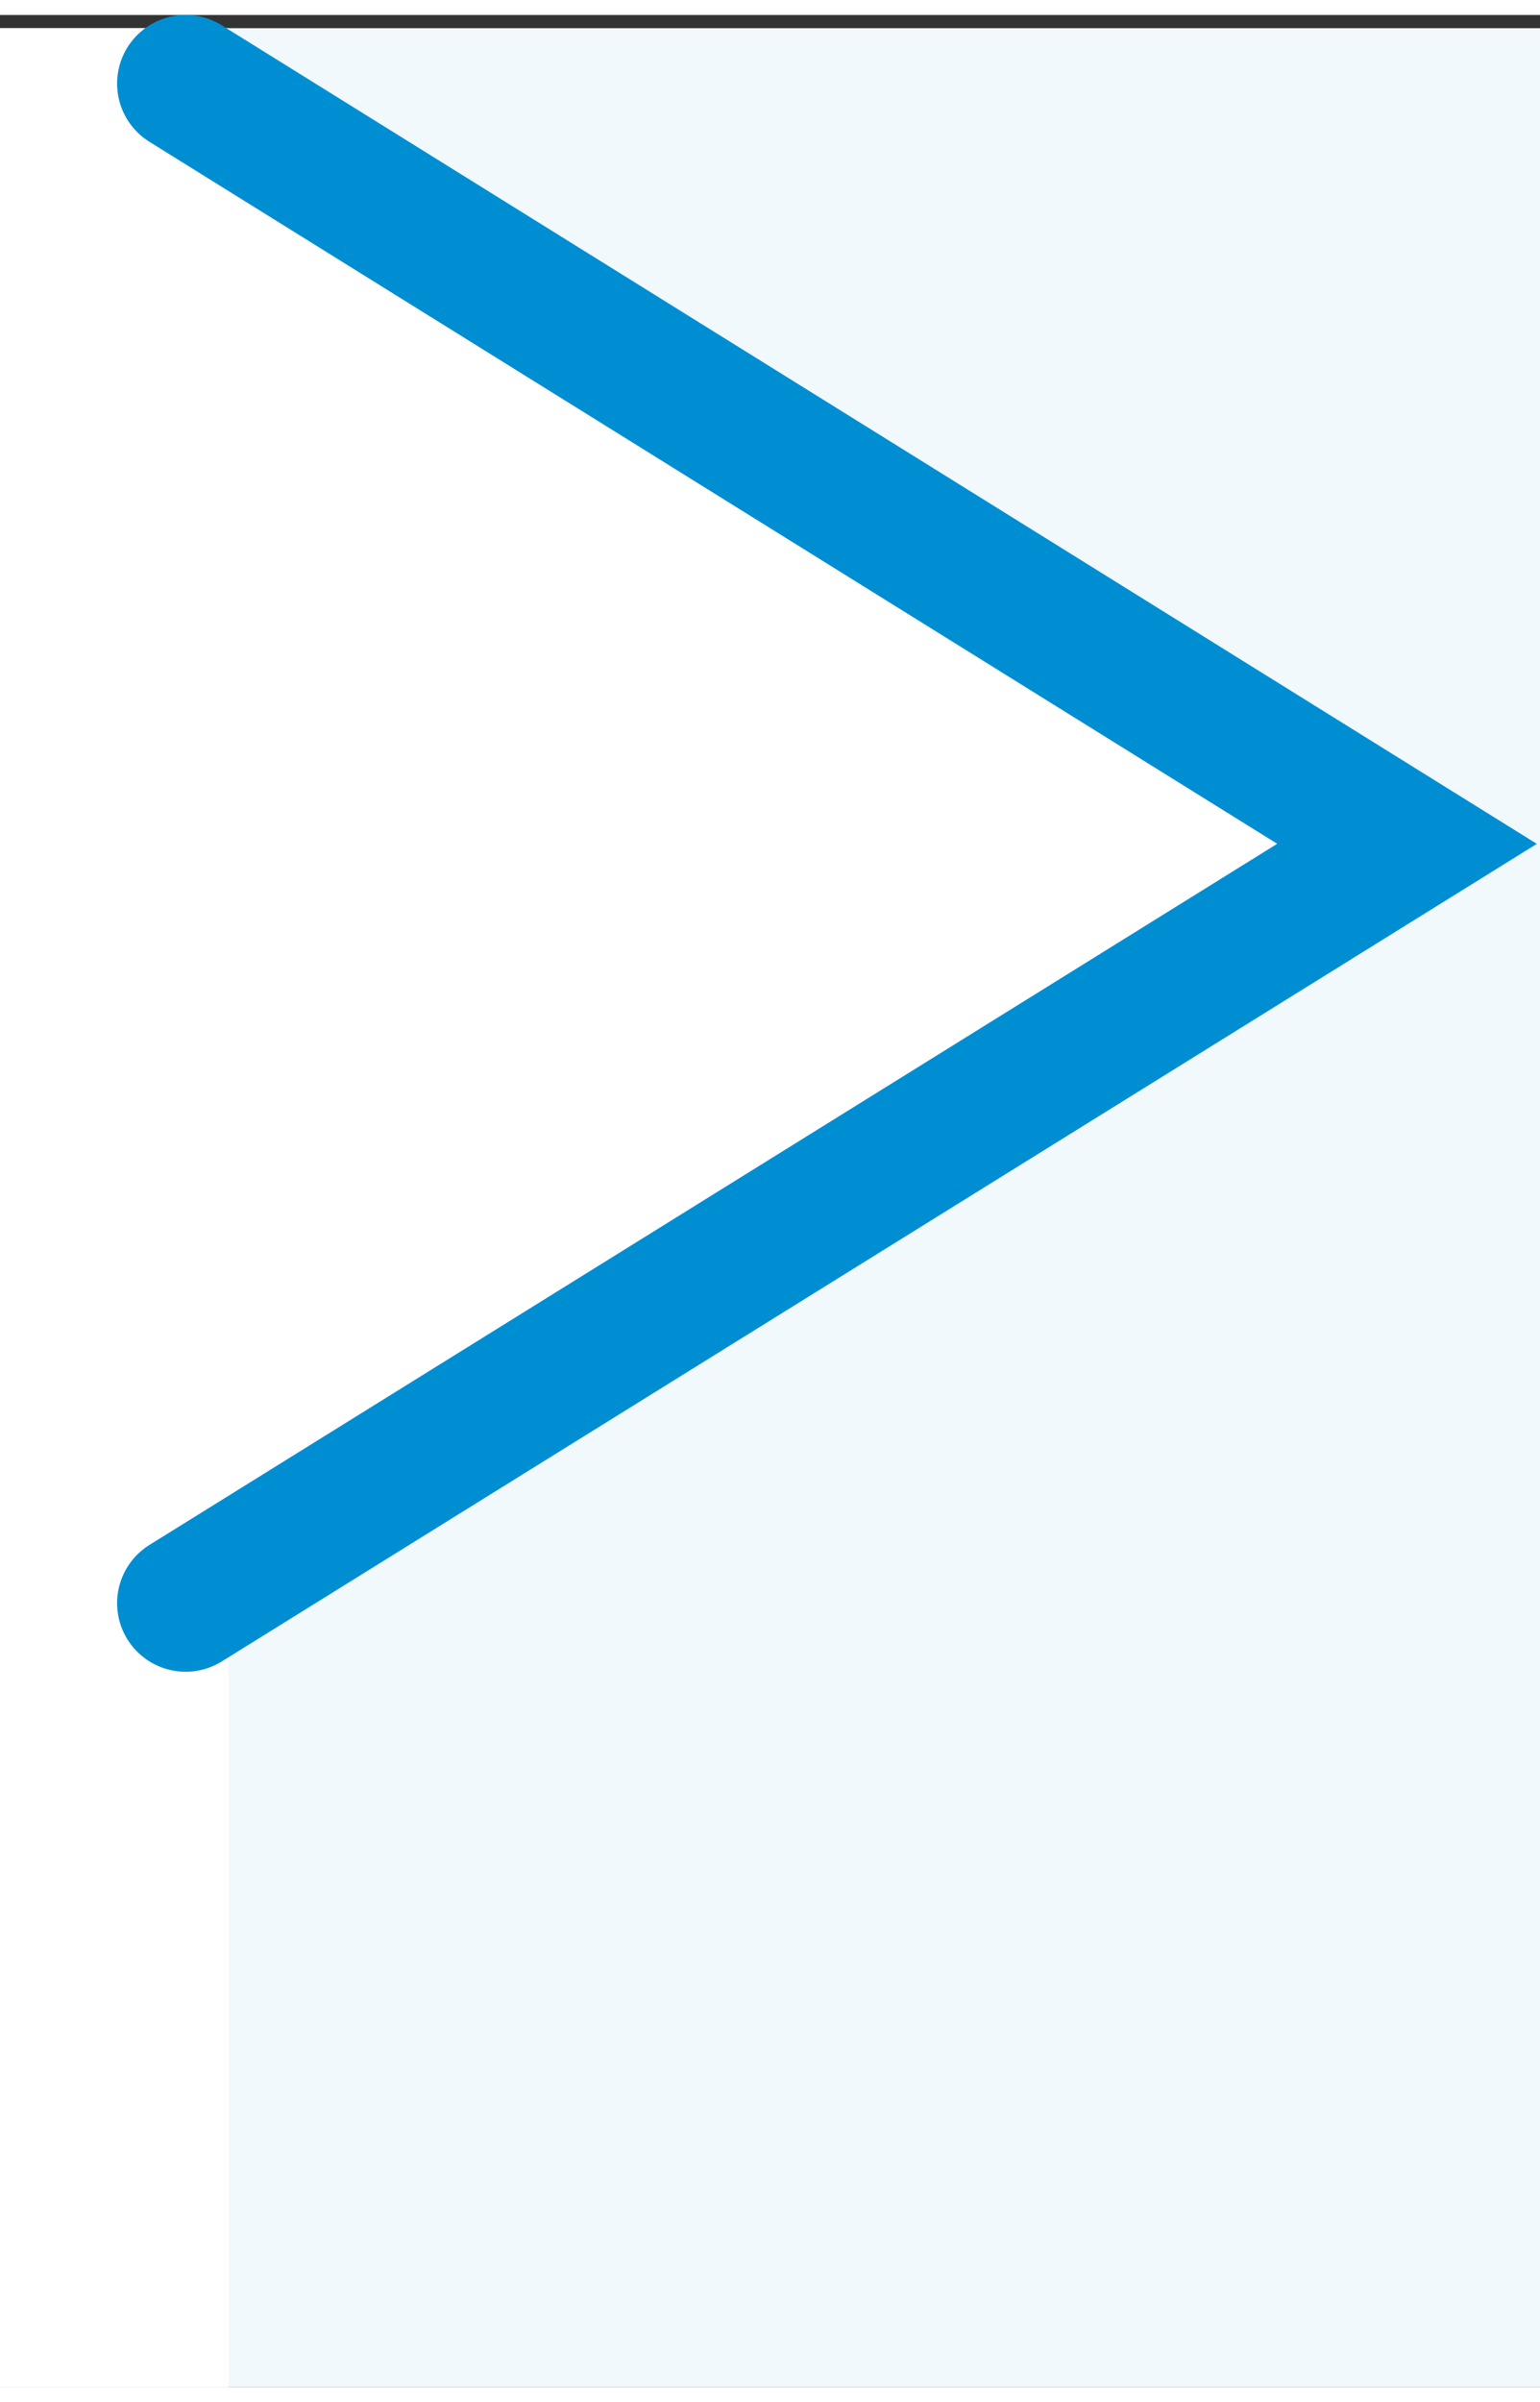<svg xmlns="http://www.w3.org/2000/svg" width="34" height="53" viewBox="0 0 33.93 52.23">
  <rect x="0" y="0" width="33.93" height="52.23" fill="#333333" stroke="none"/>
  <defs>
  <style>.cls-1{fill:#f2f9fc;}.cls-2{fill:#fff;}.cls-3{fill:none;stroke:#008ed3;stroke-linecap:round;stroke-miterlimit:10.05;stroke-width:3.02px;}</style>
  </defs>
  <rect class="cls-1" y="0.29" width="33.93" height="51.94"/>
  <rect class="cls-2" y="0.29" width="5.03" height="51.94"/>
  <polygon class="cls-2" points="4.09 1.51 31 18.25 4.09 34.97 4.09 1.51"/>
  <polyline class="cls-3" points="4.09 1.51 31 18.25 4.09 34.97"/>
</svg>